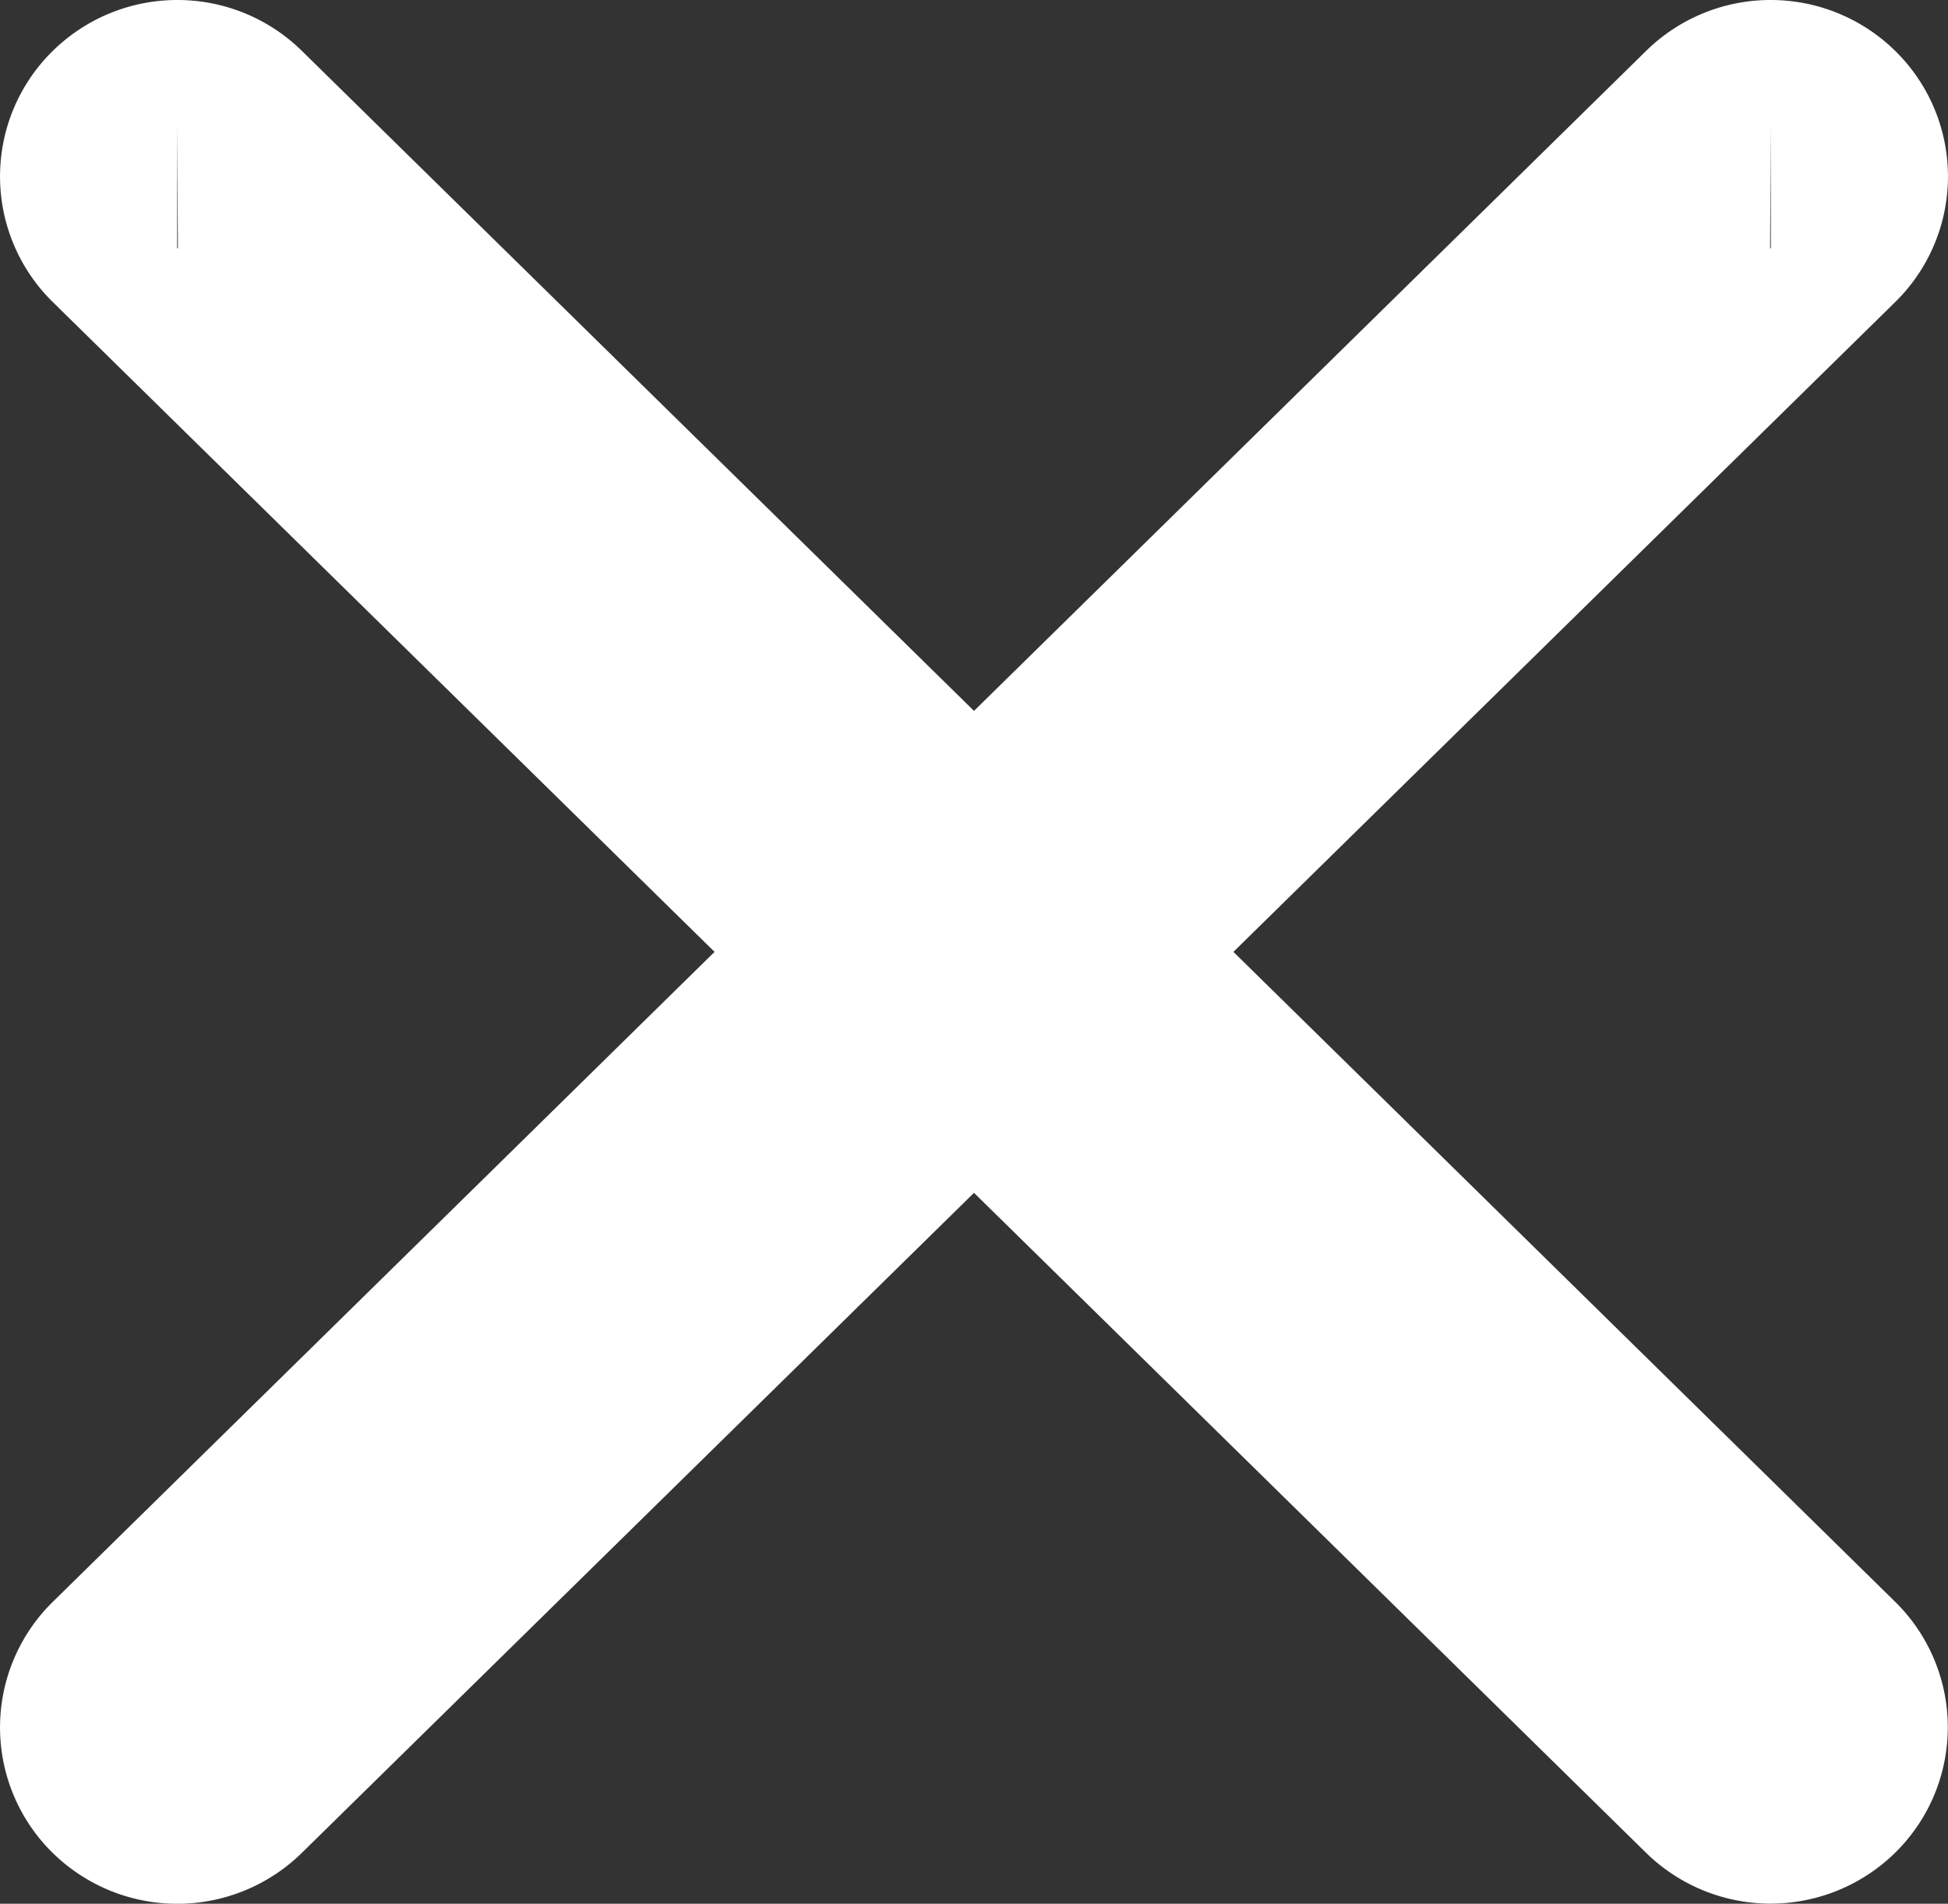 <svg xmlns="http://www.w3.org/2000/svg" width="11.77" height="11.5" viewBox="0 0 11.77 11.5"><rect x="0" y="0" width="11.77" height="11.5" fill="#333333" stroke="none"/><defs><style>.a{fill:none;stroke:#fff;stroke-width:1.5px;}</style></defs><g transform="translate(-1001.25 -899.25)"><path class="a" d="M5.093,0a.322.322,0,0,0-.227.092L.094,4.777a.311.311,0,0,0,0,.446L4.865,9.907a.325.325,0,0,0,.454,0,.312.312,0,0,0,0-.446L.776,5,5.32.539a.312.312,0,0,0,0-.446A.323.323,0,0,0,5.093,0" transform="translate(1006.856 900)"/><path class="a" d="M.321,0A.322.322,0,0,1,.548.092L5.32,4.777a.311.311,0,0,1,0,.446L.548,9.908a.325.325,0,0,1-.454,0,.312.312,0,0,1,0-.446L4.638,5,.094.539a.312.312,0,0,1,0-.446A.323.323,0,0,1,.321,0" transform="translate(1002 900)"/></g></svg>
